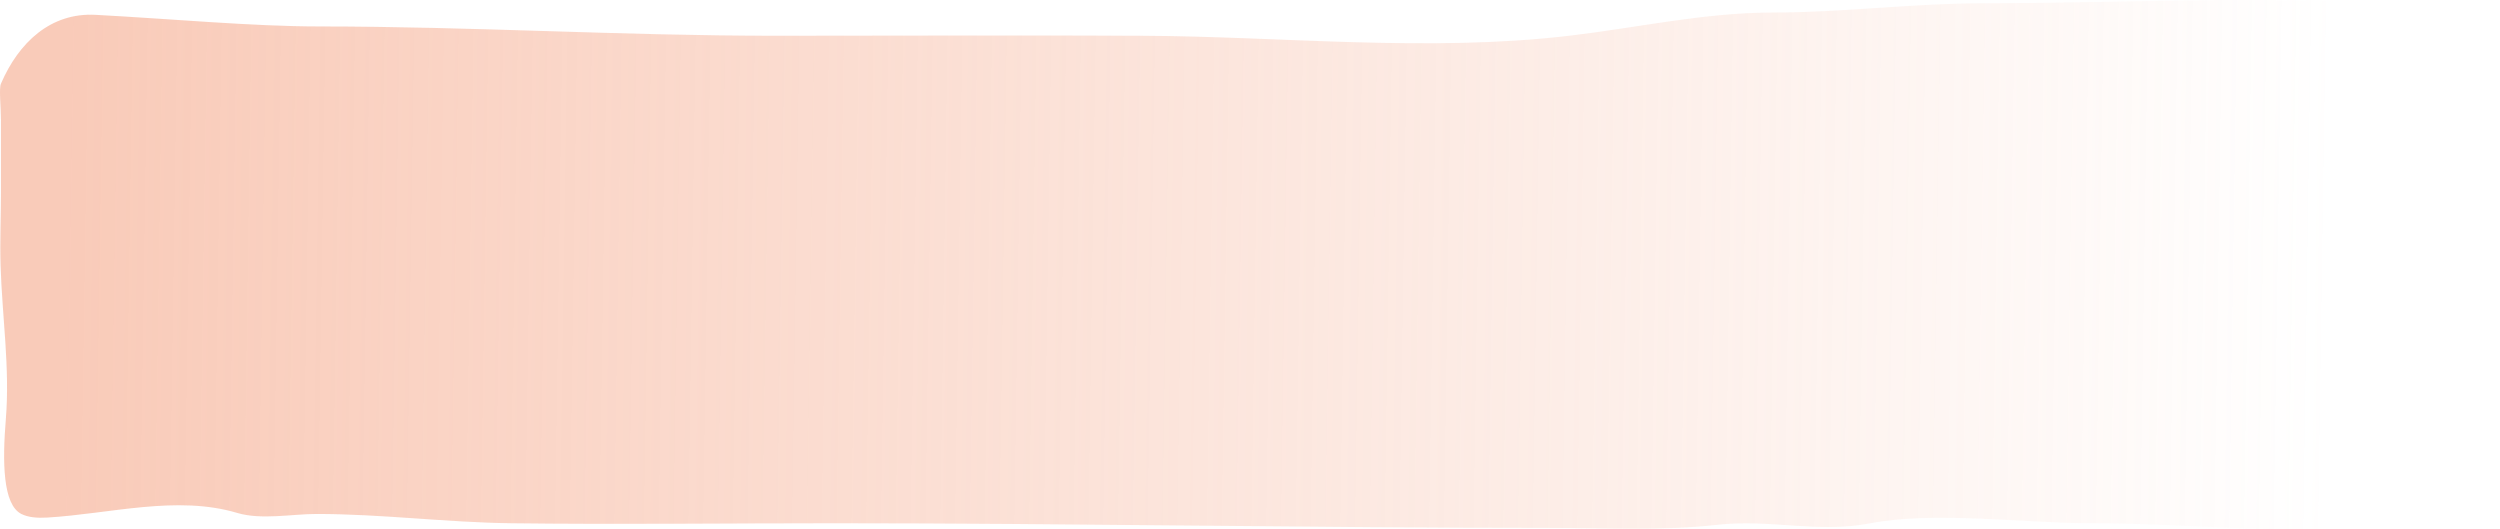 <?xml version="1.0" encoding="UTF-8"?> <svg xmlns="http://www.w3.org/2000/svg" width="373" height="79" viewBox="0 0 373 79" fill="none"> <path opacity="0.6" d="M47.651 3.948C37.766 3.948 25.401 2.804 14.237 2.213C7.561 1.86 2.784 6.34 0.143 12.481C-0.178 13.227 0.143 15.884 0.143 18L0.143 28.732C0.143 32.246 -0.025 35.987 0.088 39.648C0.323 47.265 1.493 54.925 0.872 62.521C0.352 68.878 0.404 75.283 3.187 76.684C4.218 77.203 5.569 77.31 7.1 77.218C16.48 76.651 26.388 73.843 35.394 76.53C38.995 77.605 43.579 76.684 47.244 76.684C56.948 76.684 66.595 77.951 76.293 78.069C92.403 78.267 108.523 78.069 124.634 78.069C160.083 78.069 195.547 78.762 231.009 78.762C239.389 78.762 247.887 79.235 256.242 78.3C264.181 77.412 271.21 79.6 279.086 78.069C288.516 76.237 302.302 78.069 311.903 78.069C326.069 78.069 338.028 79.567 352.178 78.762C357.71 78.447 366.372 78.759 370.591 73.759C373.897 69.841 372.636 61.169 372.172 53.593C371.782 47.228 372.407 40.721 372.782 34.354C373.054 29.725 373.304 25.404 372.003 22C369.542 15.563 374.151 4.342 367.668 2.009C365.767 1.325 364.104 1.101 364.963 1.177C342.206 -0.977 318.873 0.485 295.984 0.485C285.461 0.485 275.045 1.87 264.529 1.87C254.281 1.87 244.309 4.138 234.136 5.334C213.025 7.815 191.437 5.433 170.286 5.334C152.025 5.248 133.764 5.334 115.503 5.334C92.874 5.334 70.302 3.948 47.651 3.948Z" fill="url(#paint0_linear_795_3427)"></path> <defs> <linearGradient id="paint0_linear_795_3427" x1="9.325" y1="40" x2="373.314" y2="45.433" gradientUnits="userSpaceOnUse"> <stop stop-color="#F5A88A"></stop> <stop offset="0.929" stop-color="#F5A88A" stop-opacity="0"></stop> </linearGradient> </defs> </svg> 